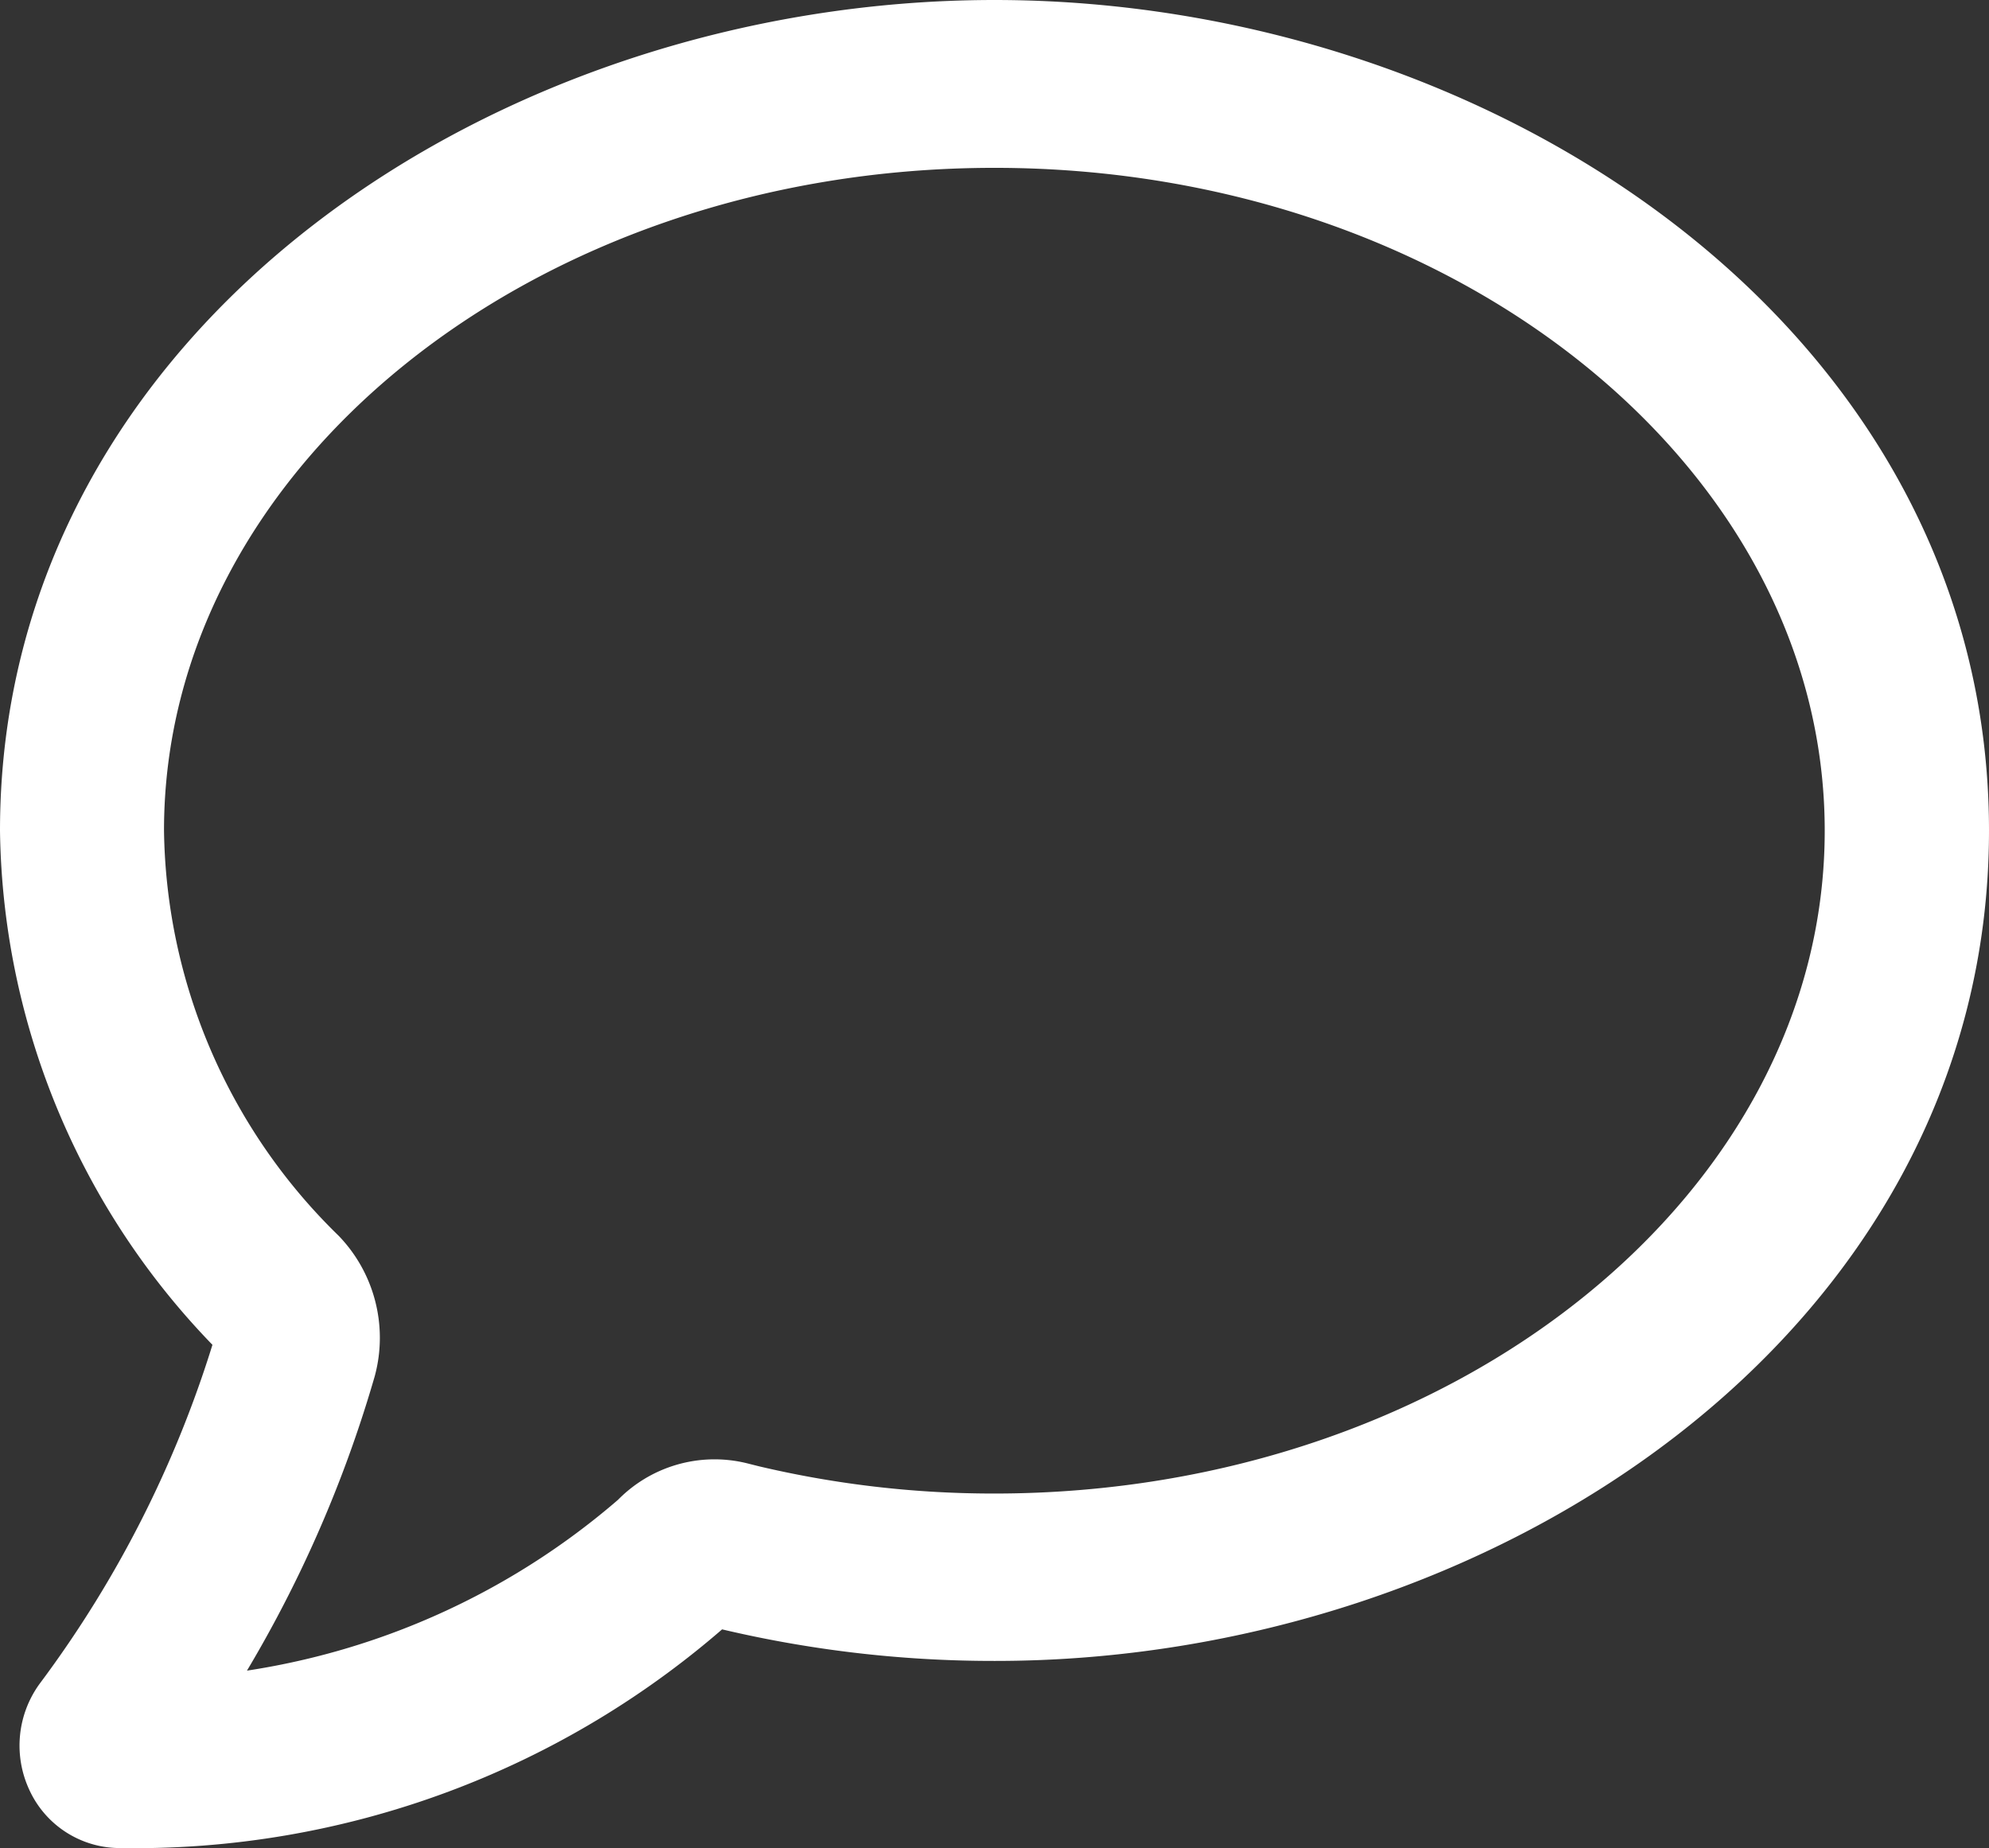 <svg xmlns="http://www.w3.org/2000/svg" width="21.66" height="20.129" viewBox="0 0 21.66 20.129">
  <rect x="0" y="0" width="21.66" height="20.129" fill="#333333" stroke="none"/>
  <path id="message_" data-name="message " d="M20.66,91.315c0-5.162-5.17-8.546-10.33-8.546C5.145,82.769,0,86.169,0,91.315a7.7,7.7,0,0,0,2.28,5.361.242.242,0,0,1,.059.229,12.7,12.7,0,0,1-2.006,4,.644.644,0,0,0-.061.645.585.585,0,0,0,.522.346H.81a9.266,9.266,0,0,0,6.318-2.34.217.217,0,0,1,.211-.062,12.363,12.363,0,0,0,2.993.364C15.51,99.862,20.66,96.464,20.66,91.315ZM7.519,98.692a.974.974,0,0,0-.945.275,8.533,8.533,0,0,1-5.362,2.085A13.174,13.174,0,0,0,3.1,97.12a1.1,1.1,0,0,0-.267-1.04A6.77,6.77,0,0,1,.786,91.315c0-4.258,4.279-7.718,9.543-7.718s9.542,3.463,9.542,7.719-4.28,7.719-9.544,7.719a11.62,11.62,0,0,1-2.809-.342Z" transform="translate(0.5 -82.269)" fill="#ffffff" stroke="#ffffff" stroke-width="1"/>
</svg>
